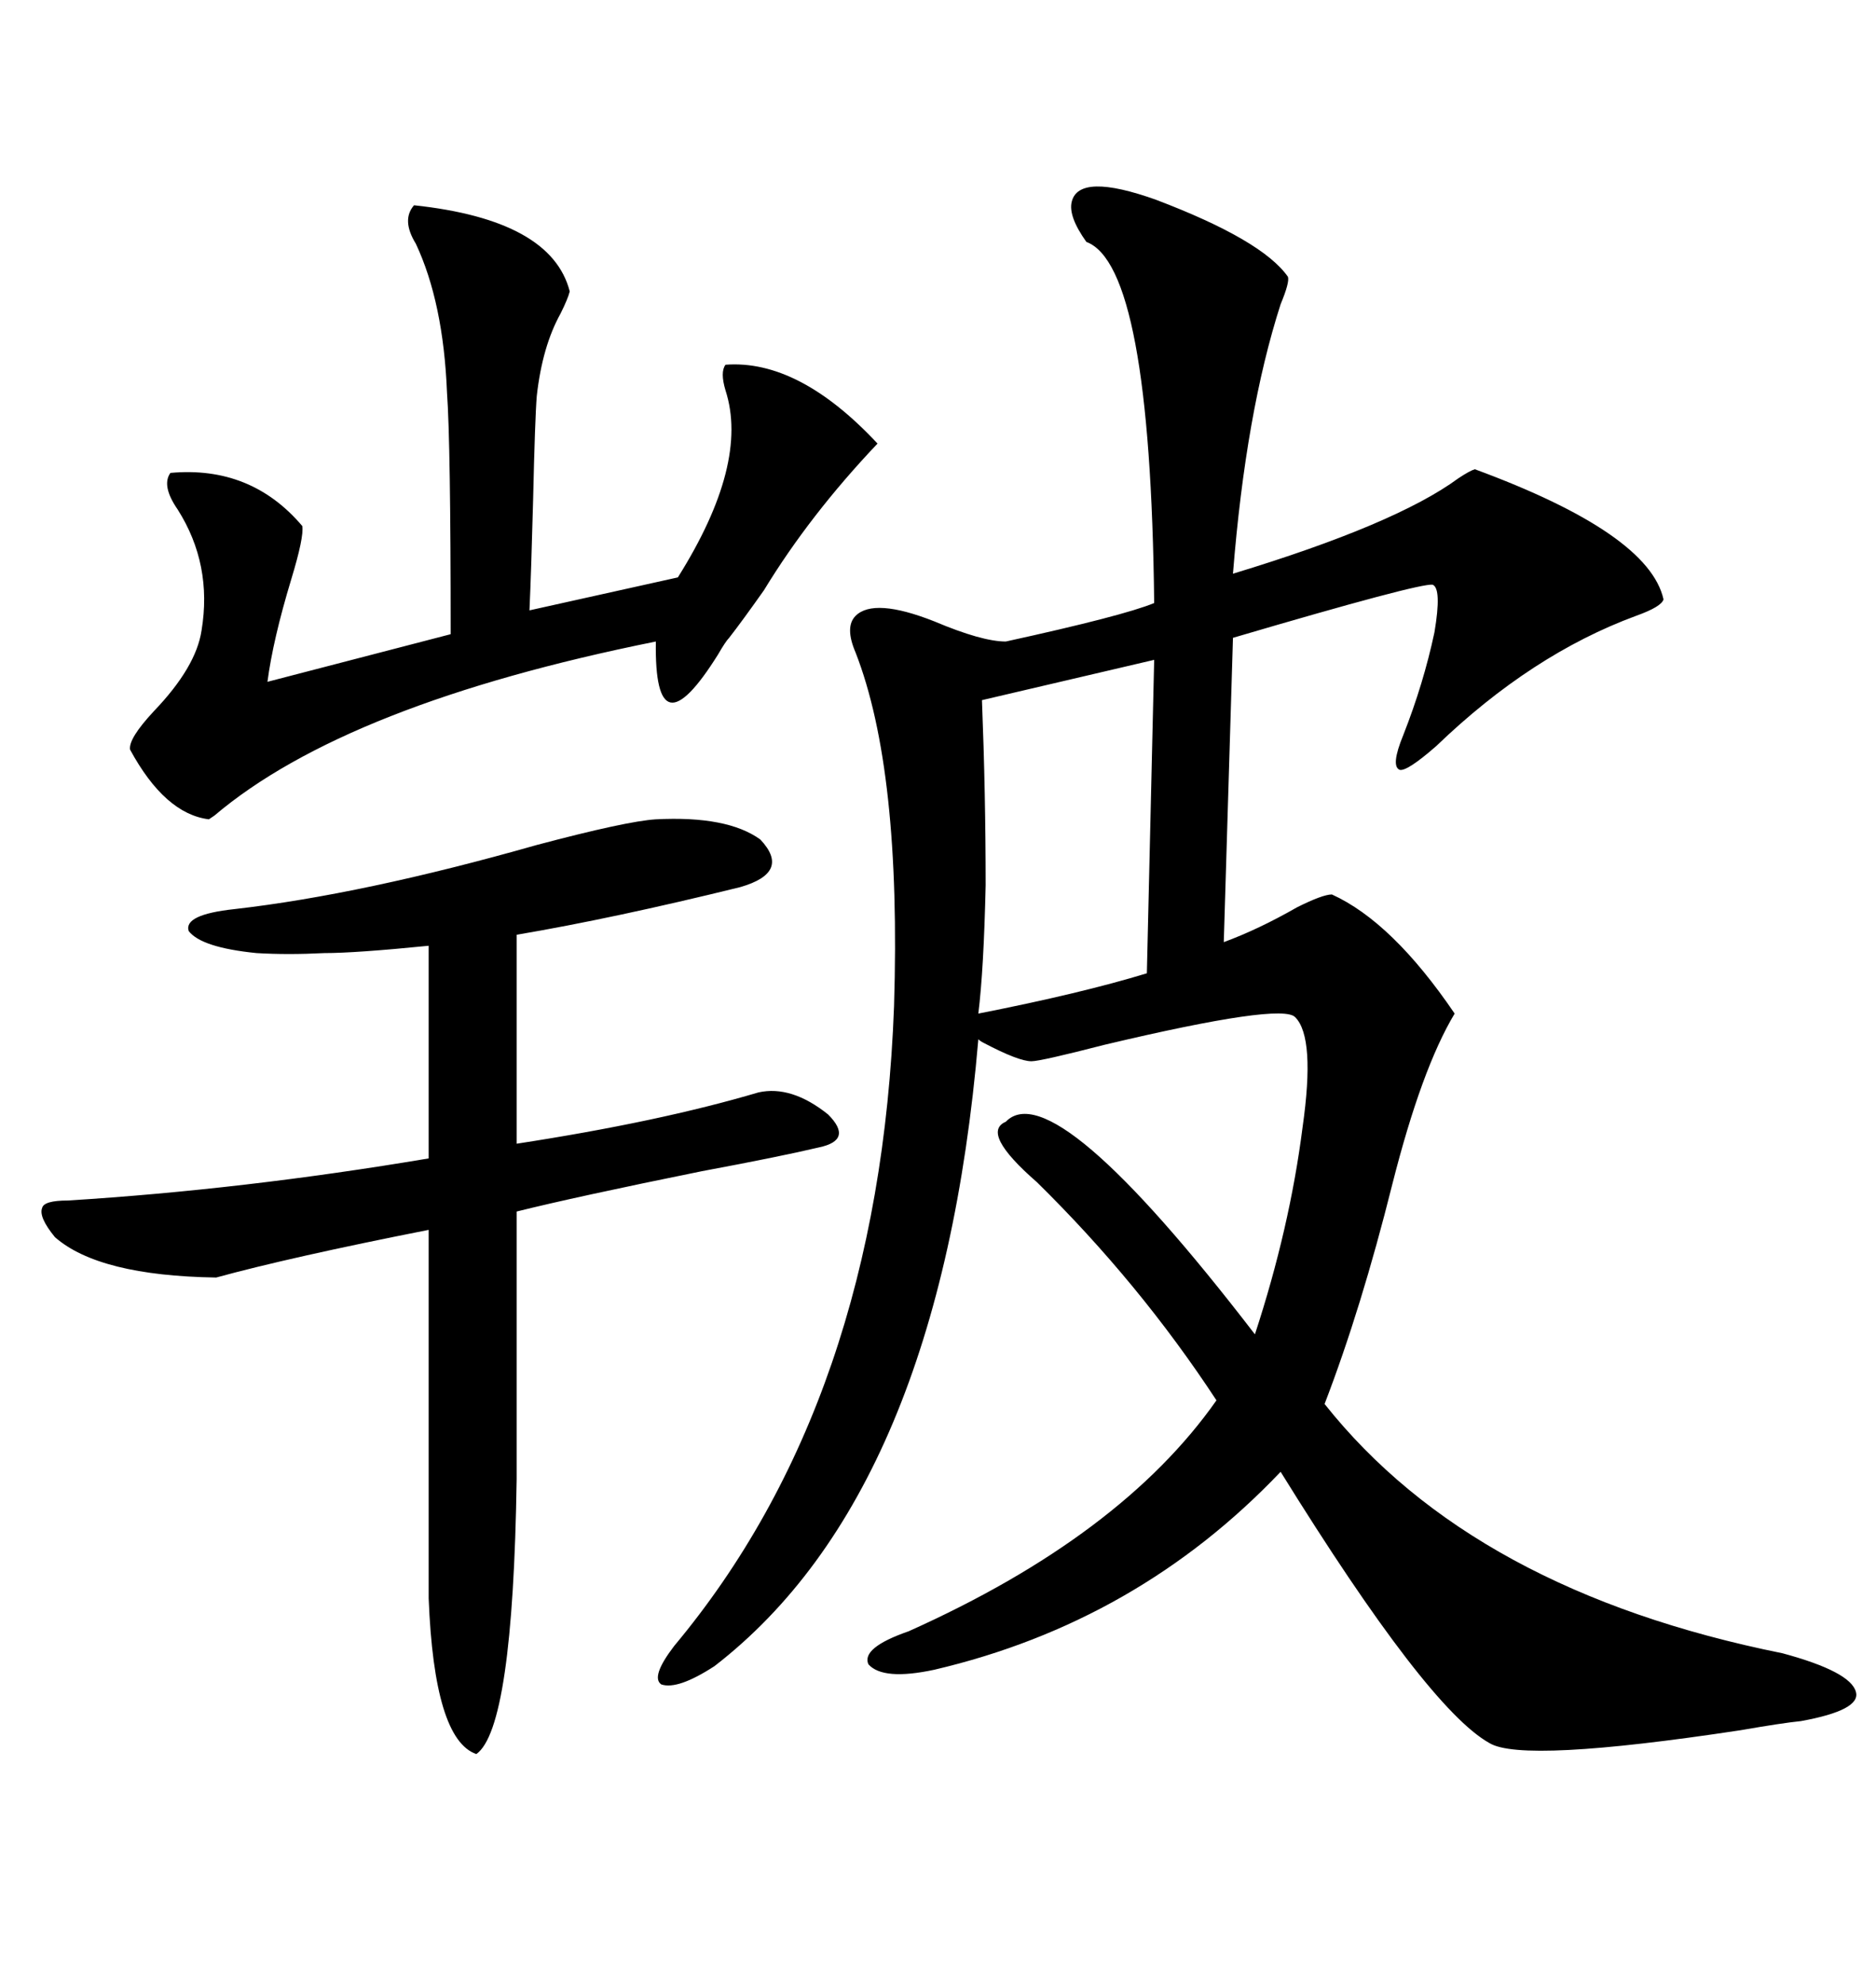 <svg xmlns="http://www.w3.org/2000/svg" xmlns:xlink="http://www.w3.org/1999/xlink" width="300" height="317.285"><path d="M171.39 32.23L171.39 32.23Q172.56 27.54 184.86 31.93L184.86 31.93Q201.86 38.38 205.96 44.24L205.96 44.24Q206.25 45.12 204.79 48.63L204.79 48.63Q199.22 65.92 197.17 91.70L197.17 91.70Q223.24 83.79 233.20 76.46L233.20 76.46Q234.96 75.29 235.84 75L235.84 75Q263.67 85.25 266.02 95.80L266.02 95.80Q265.72 96.97 261.62 98.44L261.62 98.44Q244.92 104.59 229.69 119.24L229.69 119.24Q225 123.34 223.83 123.05L223.83 123.05Q222.36 122.46 224.41 117.48L224.41 117.48Q227.64 109.28 229.39 101.07L229.39 101.07Q230.57 94.04 229.10 93.46L229.10 93.46Q227.05 93.16 197.17 101.95L197.17 101.95L195.70 150.59Q201.27 148.54 207.42 145.02L207.42 145.02Q211.52 142.97 212.99 142.97L212.99 142.97Q222.66 147.36 232.62 162.01L232.62 162.01Q227.34 170.80 222.66 189.26L222.66 189.26Q217.68 209.18 211.82 224.41L211.82 224.41Q235.55 254.30 285.06 264.26L285.06 264.26Q295.90 267.19 296.78 270.41L296.78 270.41Q297.66 273.34 287.99 275.10L287.99 275.10Q285.06 275.39 278.32 276.56L278.32 276.56Q243.46 281.84 238.18 278.61L238.18 278.61Q228.22 273.05 204.79 235.25L204.79 235.25Q181.93 259.28 149.41 266.89L149.41 266.89Q141.21 268.65 138.87 266.02L138.87 266.02Q137.70 263.38 145.31 260.74L145.31 260.74Q179.30 245.51 194.53 223.83L194.53 223.83Q182.23 205.08 165.82 188.96L165.82 188.96Q156.74 181.05 160.84 179.30L160.84 179.30Q168.46 171.39 200.68 213.28L200.68 213.28Q206.25 196.29 208.30 180.18L208.30 180.18Q210.35 165.82 207.13 162.60L207.13 162.60Q205.08 160.25 176.66 166.99L176.66 166.99Q166.41 169.63 164.94 169.63L164.94 169.63Q162.89 169.63 157.32 166.70L157.32 166.70Q156.74 166.41 156.45 166.11L156.45 166.11Q150.29 238.48 114.26 266.31L114.26 266.31Q108.40 270.12 105.76 269.24L105.76 269.24Q104.00 268.07 107.81 263.09L107.81 263.09Q140.63 223.83 142.97 160.84L142.97 160.84Q144.14 123.05 136.82 104.30L136.82 104.30Q135.06 100.20 136.82 98.44L136.82 98.44Q139.75 95.51 149.41 99.32L149.41 99.32Q157.03 102.54 160.84 102.54L160.84 102.54Q179.59 98.44 184.57 96.39L184.57 96.39Q183.98 42.48 173.73 38.67L173.73 38.67Q170.80 34.57 171.39 32.23ZM121.29 174.61L121.29 174.61Q126.56 173.44 132.42 178.13L132.42 178.13Q136.52 182.23 130.96 183.40L130.96 183.40Q124.80 184.86 112.21 187.21L112.21 187.21Q91.99 191.31 82.62 193.65L82.62 193.65L82.62 236.43Q82.03 276.27 76.17 280.37L76.17 280.37Q69.43 278.03 68.55 255.47L68.55 255.47L68.55 196.58Q46.29 200.98 34.57 204.20L34.57 204.20Q15.82 203.91 8.79 197.75L8.79 197.75Q6.15 194.53 6.74 193.07L6.74 193.07Q7.03 191.89 10.84 191.89L10.84 191.89Q38.96 190.14 68.55 185.16L68.55 185.16L68.55 151.17Q56.84 152.34 51.86 152.34L51.86 152.34Q46.00 152.64 41.02 152.34L41.02 152.34Q32.23 151.46 30.18 148.83L30.18 148.83Q29.30 146.19 37.50 145.31L37.50 145.31Q58.01 142.97 85.84 135.06L85.84 135.06Q100.20 131.25 104.88 130.96L104.88 130.96Q116.31 130.37 121.58 134.18L121.58 134.18Q126.56 139.45 118.36 141.80L118.36 141.80Q98.14 146.78 82.62 149.41L82.62 149.41L82.62 182.81Q105.47 179.30 121.29 174.61ZM66.21 32.81L66.21 32.81Q88.18 35.16 91.11 46.58L91.11 46.58Q90.82 47.75 89.65 50.10L89.65 50.10Q86.72 55.37 85.84 63.28L85.84 63.28Q85.55 66.80 85.25 79.98L85.25 79.98Q84.96 91.11 84.67 97.56L84.67 97.56L108.40 92.29Q119.82 74.12 116.02 62.40L116.02 62.40Q115.14 59.47 116.02 58.30L116.02 58.30Q127.73 57.42 140.33 70.90L140.33 70.90Q129.49 82.32 122.17 94.34L122.17 94.34Q118.65 99.32 116.60 101.95L116.60 101.95Q116.02 102.54 114.84 104.59L114.84 104.59Q104.59 121.00 104.88 102.54L104.88 102.54Q55.37 112.50 34.28 130.37L34.28 130.37Q33.40 130.96 33.40 130.96L33.40 130.96Q26.37 130.08 20.80 119.82L20.80 119.82Q20.51 118.07 24.61 113.67L24.61 113.67Q31.35 106.64 32.23 100.78L32.23 100.78Q33.98 90.23 28.42 81.45L28.42 81.45Q25.78 77.64 27.25 75.59L27.25 75.59Q40.14 74.41 48.34 84.08L48.34 84.08Q48.63 85.84 46.58 92.58L46.58 92.58Q43.65 102.25 42.77 108.98L42.77 108.98L72.07 101.37Q72.07 70.90 71.48 62.70L71.48 62.70Q70.90 48.34 66.50 38.96L66.50 38.96Q64.16 35.16 66.21 32.81ZM183.40 155.57L184.57 105.47L157.03 111.91Q157.62 126.86 157.62 141.50L157.62 141.50Q157.32 154.98 156.45 162.01L156.45 162.01Q172.85 158.79 183.40 155.57L183.40 155.57Z"/></svg>
